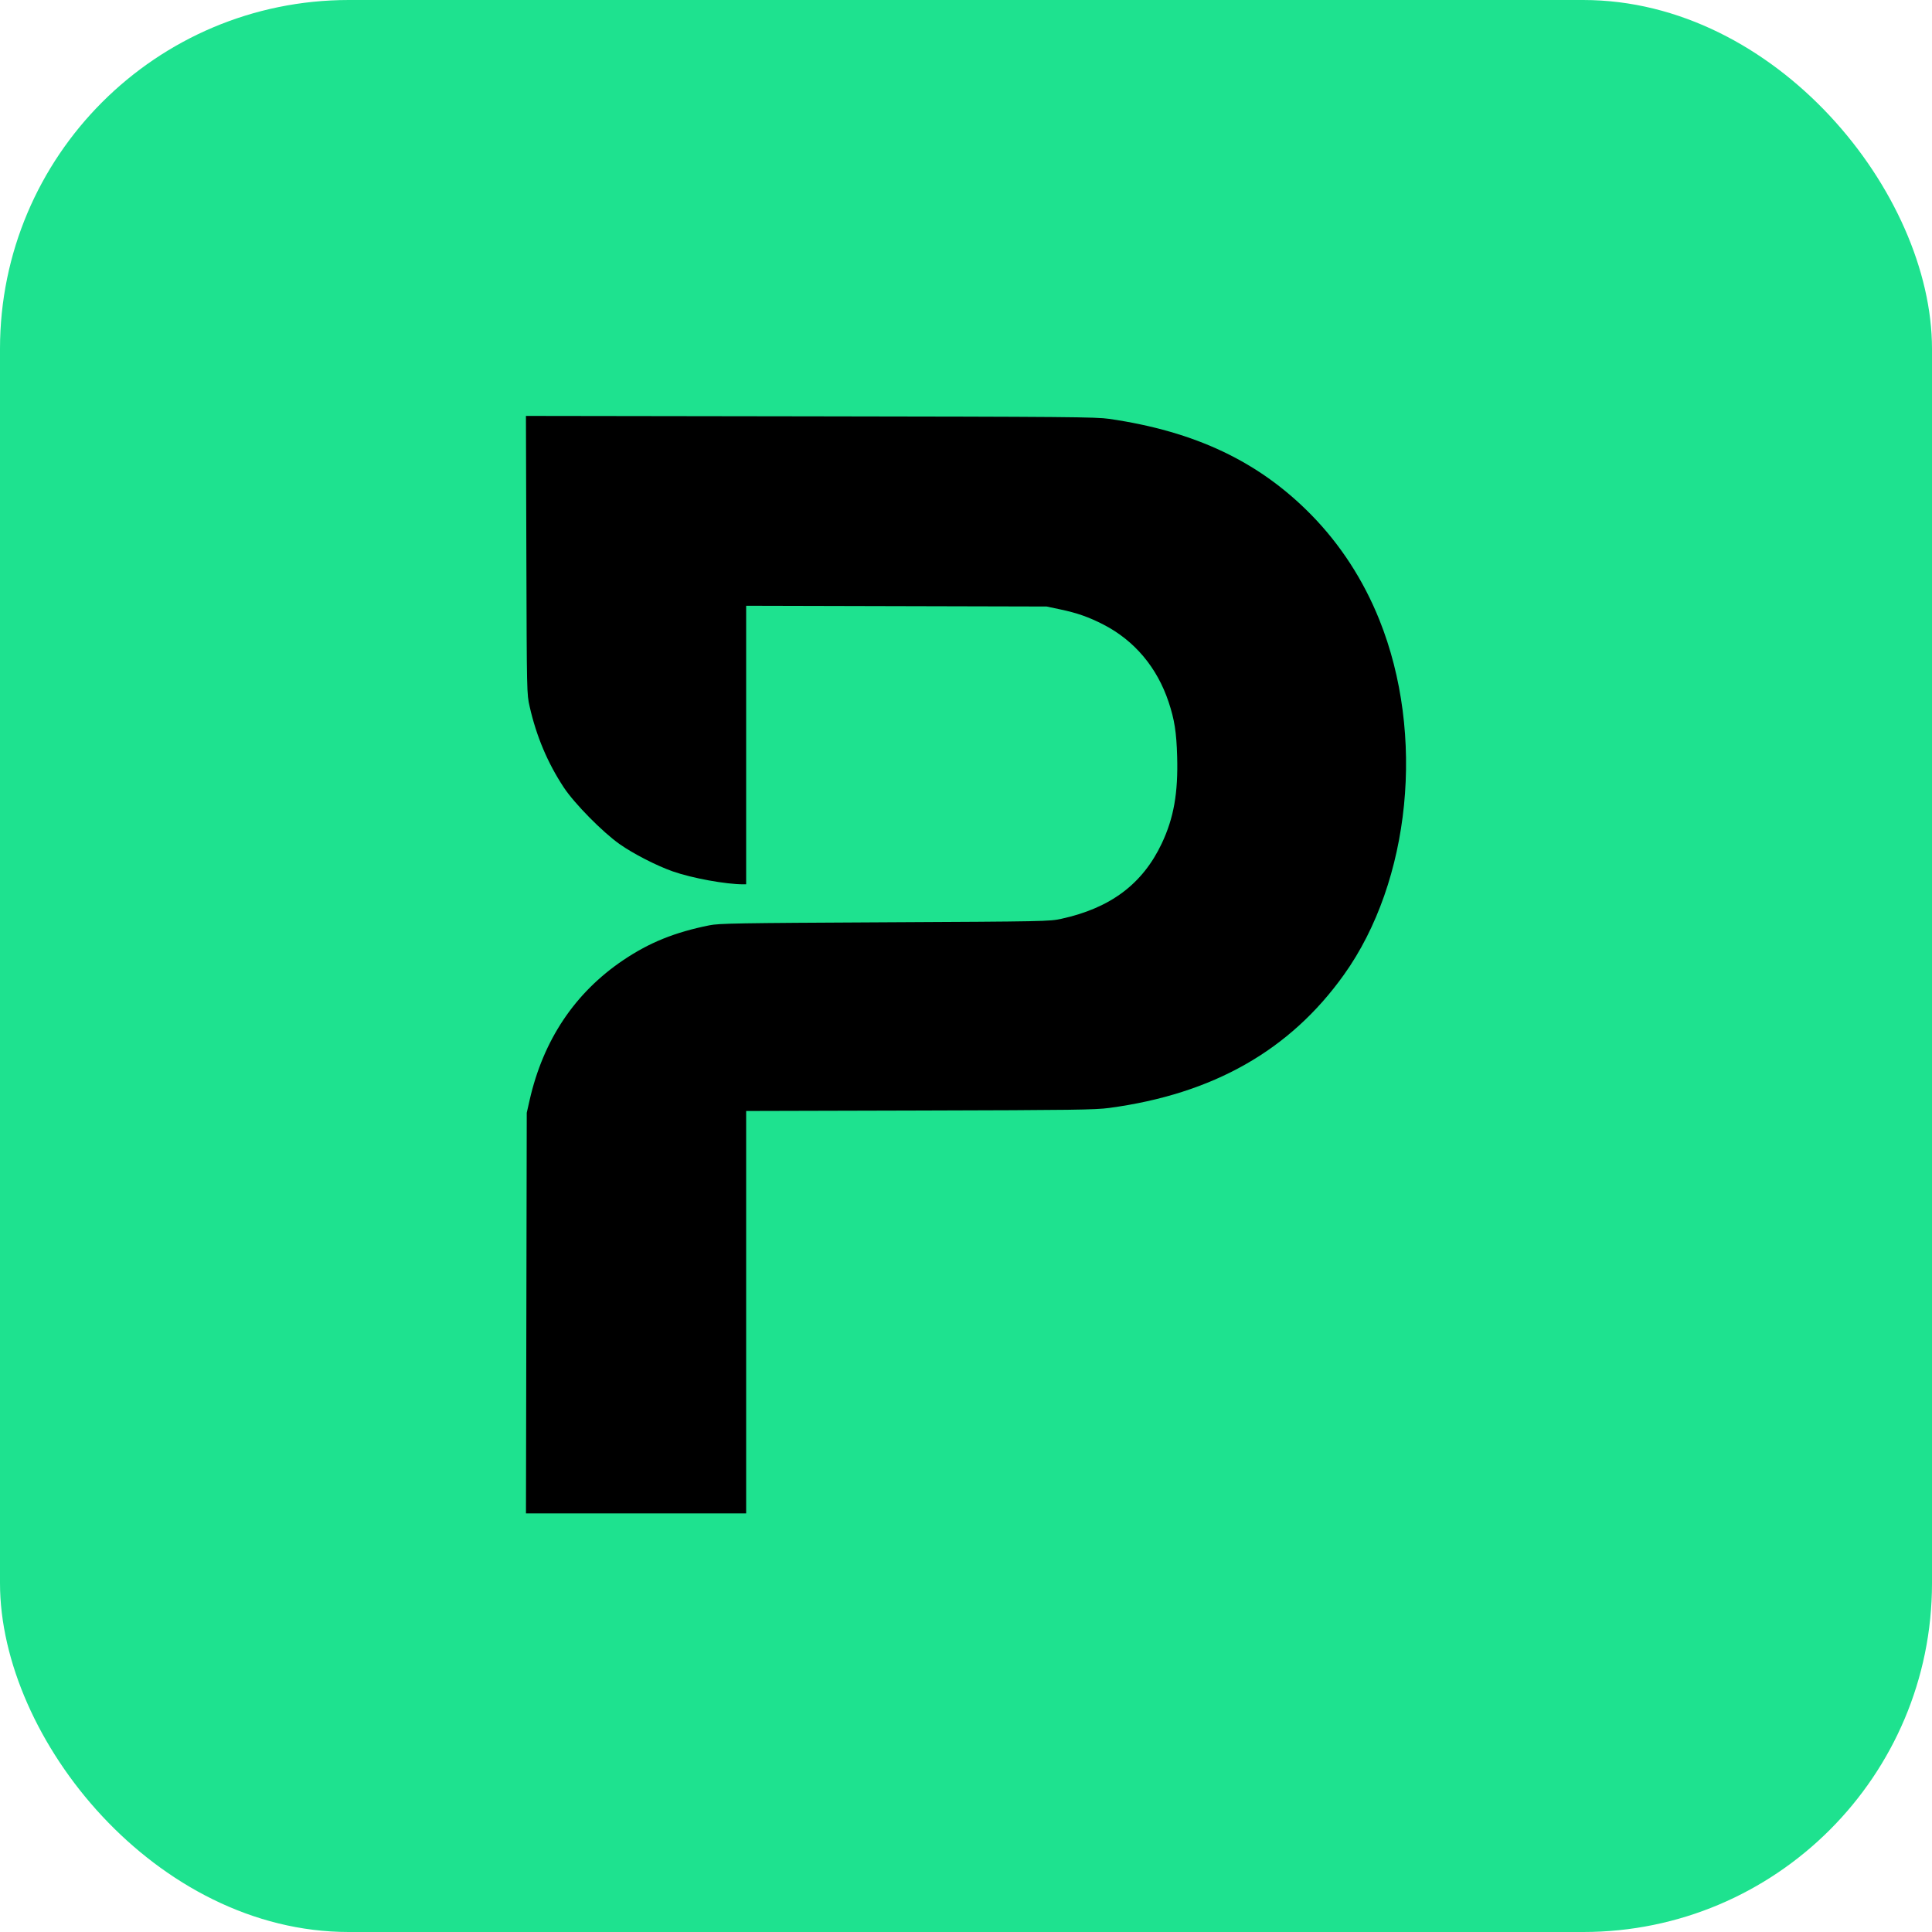 <svg width="720" height="720" viewBox="0 0 720 720" fill="none" xmlns="http://www.w3.org/2000/svg">
<rect width="720" height="720" rx="130" fill="#1EE28F"/>
<path fill-rule="evenodd" clip-rule="evenodd" d="M196.158 206.783C196.317 258.538 196.317 258.568 197.38 263.282C199.88 274.365 204.098 284.361 210.12 293.472C214.085 299.471 224.546 310.089 230.924 314.588C235.995 318.166 244.76 322.659 250.762 324.758C257.943 327.27 270.442 329.555 277.009 329.558L278.07 329.558V277.653V225.748L334.056 225.889L390.042 226.029L395.151 227.109C401.438 228.438 405.755 229.956 411.194 232.749C422.767 238.691 431.232 248.745 435.515 261.631C437.699 268.201 438.431 272.877 438.69 281.915C439.08 295.525 437.426 304.868 432.949 314.338C425.805 329.451 413.839 338.42 395.481 342.422C391.103 343.377 389.373 343.411 329.695 343.715C274.633 343.996 267.997 344.11 264.397 344.832C251.488 347.422 242.031 351.241 232.293 357.798C214.258 369.941 202.453 387.585 197.375 409.985L196.306 414.703L196.158 489.351L196.01 564H237.04H278.07V489.016V414.033L342.778 413.862C400.133 413.712 408.155 413.602 413.379 412.899C452.105 407.684 480.726 391.437 500.854 363.243C525.769 328.344 531.215 273.717 514.042 230.97C508.085 216.144 499.495 202.903 488.676 191.871C469.242 172.054 445.501 160.776 413.379 156.101C408.464 155.385 398.057 155.297 301.979 155.156L196 155L196.158 206.783Z" fill="black"/>
</svg>
